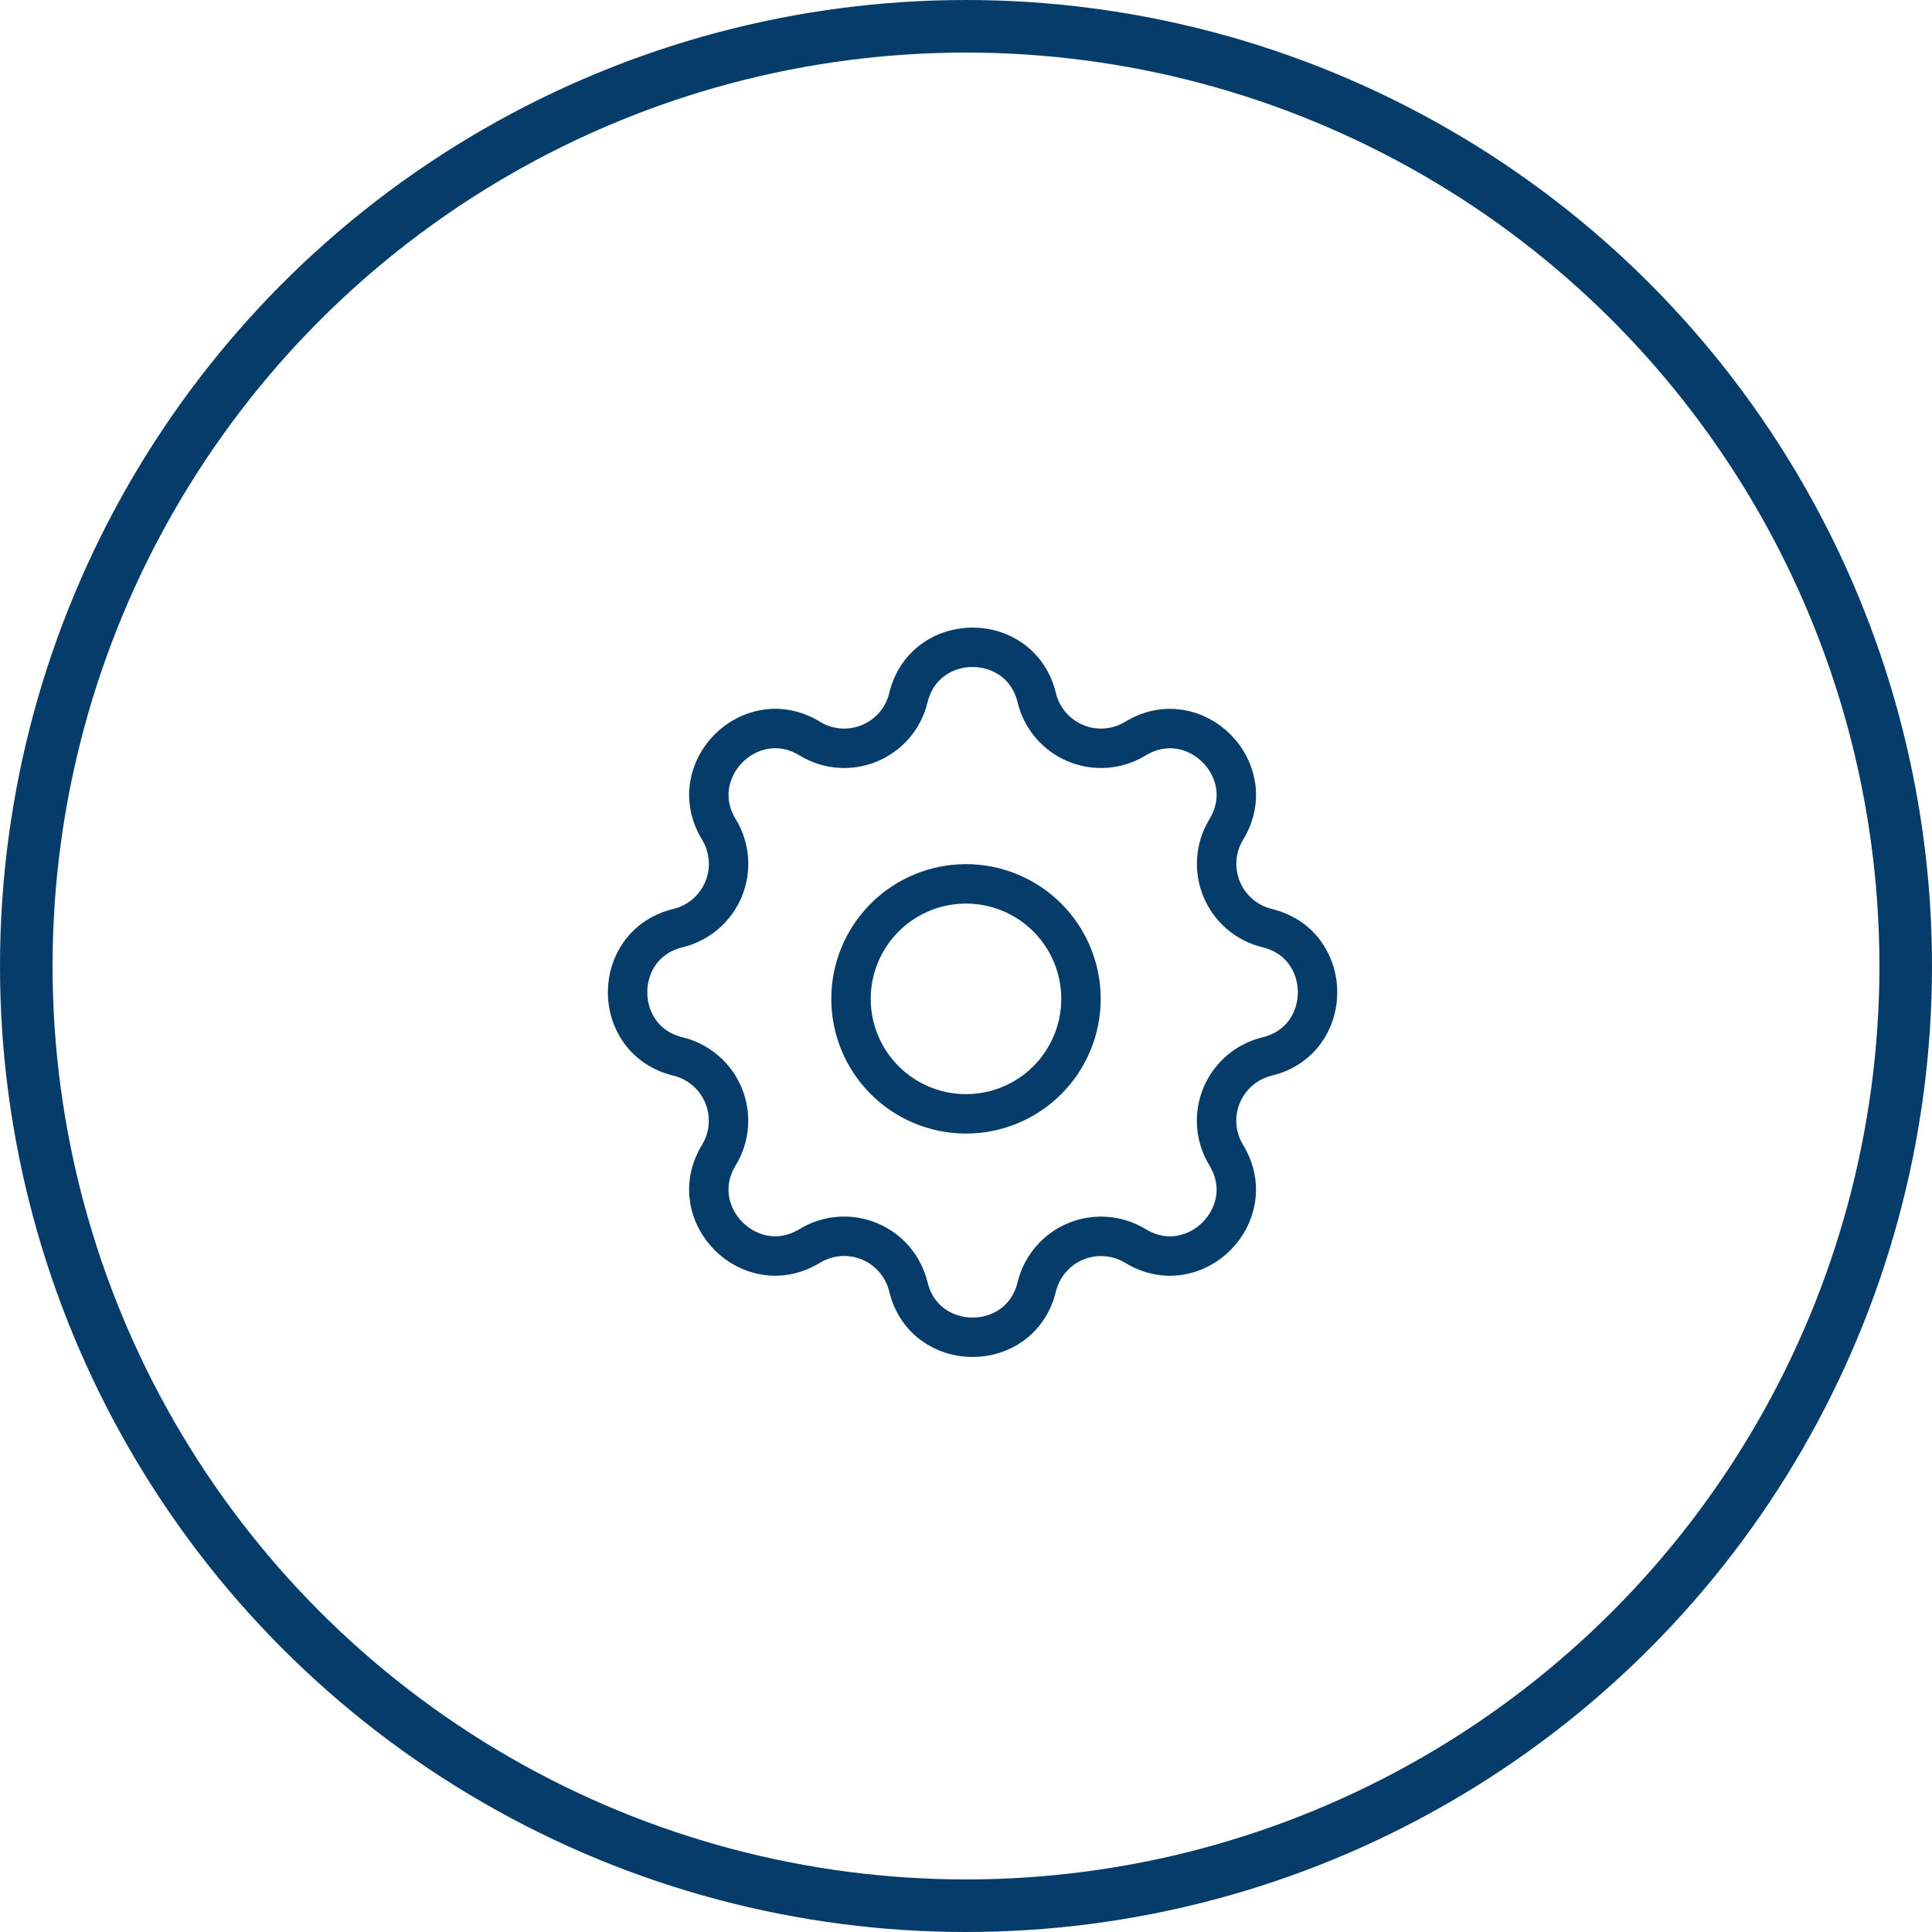 <svg xmlns="http://www.w3.org/2000/svg" width="147" height="147" viewBox="0 0 147 147" fill="none"><circle cx="73.5" cy="73.5" r="71.5" stroke="#063C6A" stroke-width="4"></circle><path d="M64.75 76C64.75 78.321 65.672 80.546 67.313 82.187C68.954 83.828 71.179 84.75 73.5 84.75C75.821 84.75 78.046 83.828 79.687 82.187C81.328 80.546 82.25 78.321 82.25 76C82.25 73.679 81.328 71.454 79.687 69.813C78.046 68.172 75.821 67.25 73.5 67.25C71.179 67.25 68.954 68.172 67.313 69.813C65.672 71.454 64.75 73.679 64.75 76Z" stroke="#063C6A" stroke-width="3" stroke-linecap="round" stroke-linejoin="round"></path><path d="M78.885 53.091C77.643 47.97 70.357 47.97 69.115 53.091C68.31 56.402 64.53 57.971 61.613 56.197C57.11 53.456 51.959 58.61 54.7 63.11C55.112 63.786 55.359 64.55 55.42 65.339C55.482 66.128 55.356 66.921 55.053 67.652C54.75 68.384 54.278 69.033 53.677 69.548C53.075 70.063 52.361 70.428 51.591 70.615C46.47 71.857 46.47 79.143 51.591 80.385C52.36 80.572 53.074 80.938 53.675 81.453C54.275 81.968 54.746 82.617 55.049 83.348C55.352 84.079 55.477 84.871 55.416 85.659C55.355 86.448 55.109 87.211 54.697 87.887C51.956 92.39 57.11 97.541 61.61 94.8C62.286 94.388 63.05 94.141 63.839 94.079C64.628 94.018 65.421 94.144 66.152 94.447C66.884 94.75 67.533 95.222 68.048 95.823C68.563 96.425 68.928 97.139 69.115 97.909C70.357 103.03 77.643 103.03 78.885 97.909C79.072 97.14 79.438 96.426 79.953 95.826C80.468 95.225 81.117 94.754 81.848 94.451C82.579 94.148 83.371 94.022 84.159 94.084C84.948 94.145 85.711 94.391 86.387 94.802C90.89 97.544 96.041 92.39 93.3 87.89C92.888 87.214 92.641 86.45 92.579 85.661C92.518 84.872 92.644 84.079 92.947 83.348C93.25 82.616 93.722 81.967 94.323 81.452C94.925 80.937 95.639 80.572 96.409 80.385C101.53 79.143 101.53 71.857 96.409 70.615C95.64 70.428 94.926 70.062 94.326 69.547C93.725 69.032 93.254 68.383 92.951 67.652C92.648 66.921 92.522 66.129 92.584 65.341C92.645 64.552 92.891 63.789 93.302 63.113C96.044 58.61 90.89 53.459 86.39 56.2C85.714 56.612 84.95 56.859 84.161 56.92C83.372 56.982 82.579 56.856 81.848 56.553C81.116 56.25 80.467 55.778 79.952 55.177C79.437 54.575 79.072 53.861 78.885 53.091Z" stroke="#063C6A" stroke-width="3" stroke-linecap="round" stroke-linejoin="round"></path></svg>